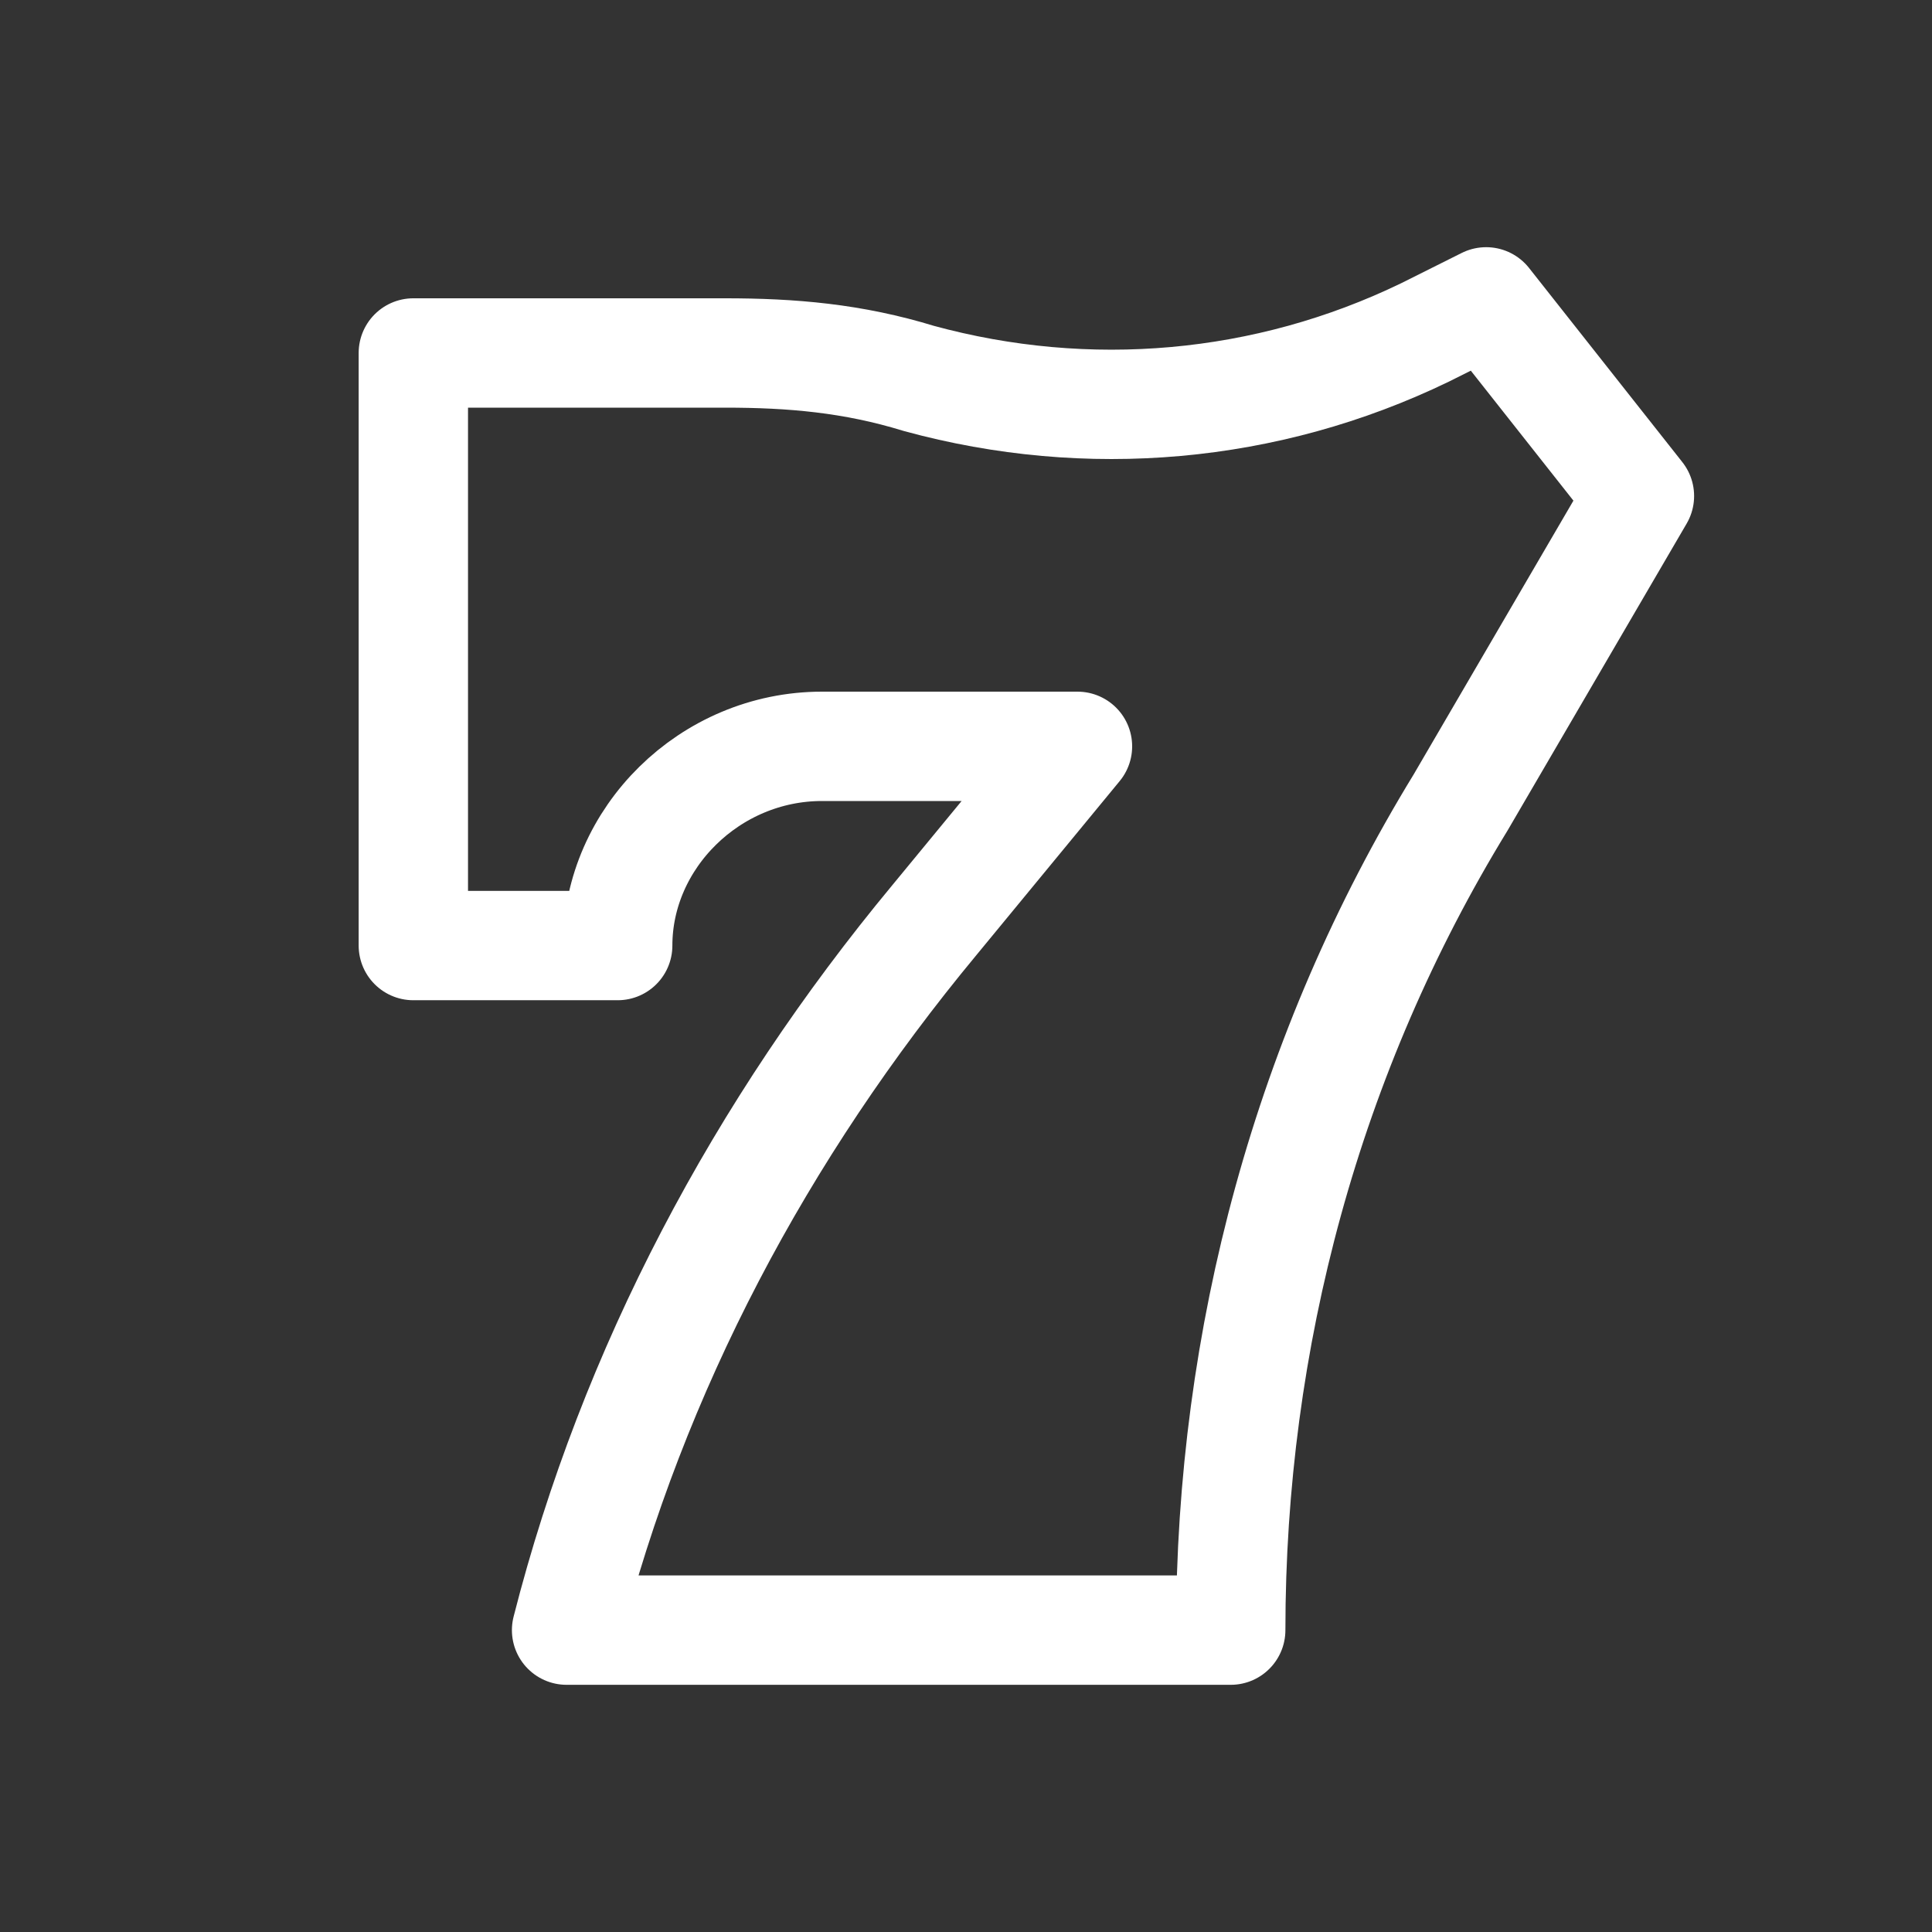 <svg width="53" height="53" viewBox="0 0 53 53" fill="none" xmlns="http://www.w3.org/2000/svg">
<rect x="0" y="0" width="53" height="53" fill="#333333" stroke="none"/>
<path d="M11.339 9.683V25.939H16.945C16.945 22.996 19.467 20.474 22.55 20.474H29.558L25.634 25.239C20.869 30.985 17.365 37.571 15.543 44.719H33.762C33.762 36.73 35.864 28.883 40.068 22.015L44.974 13.607L40.769 8.281L39.087 9.122C34.743 11.224 29.838 11.645 25.213 10.383C23.391 9.823 21.709 9.683 19.888 9.683H11.339Z" stroke="white" stroke-width="3" stroke-miterlimit="10" stroke-linecap="round" stroke-linejoin="round"/>
</svg>
